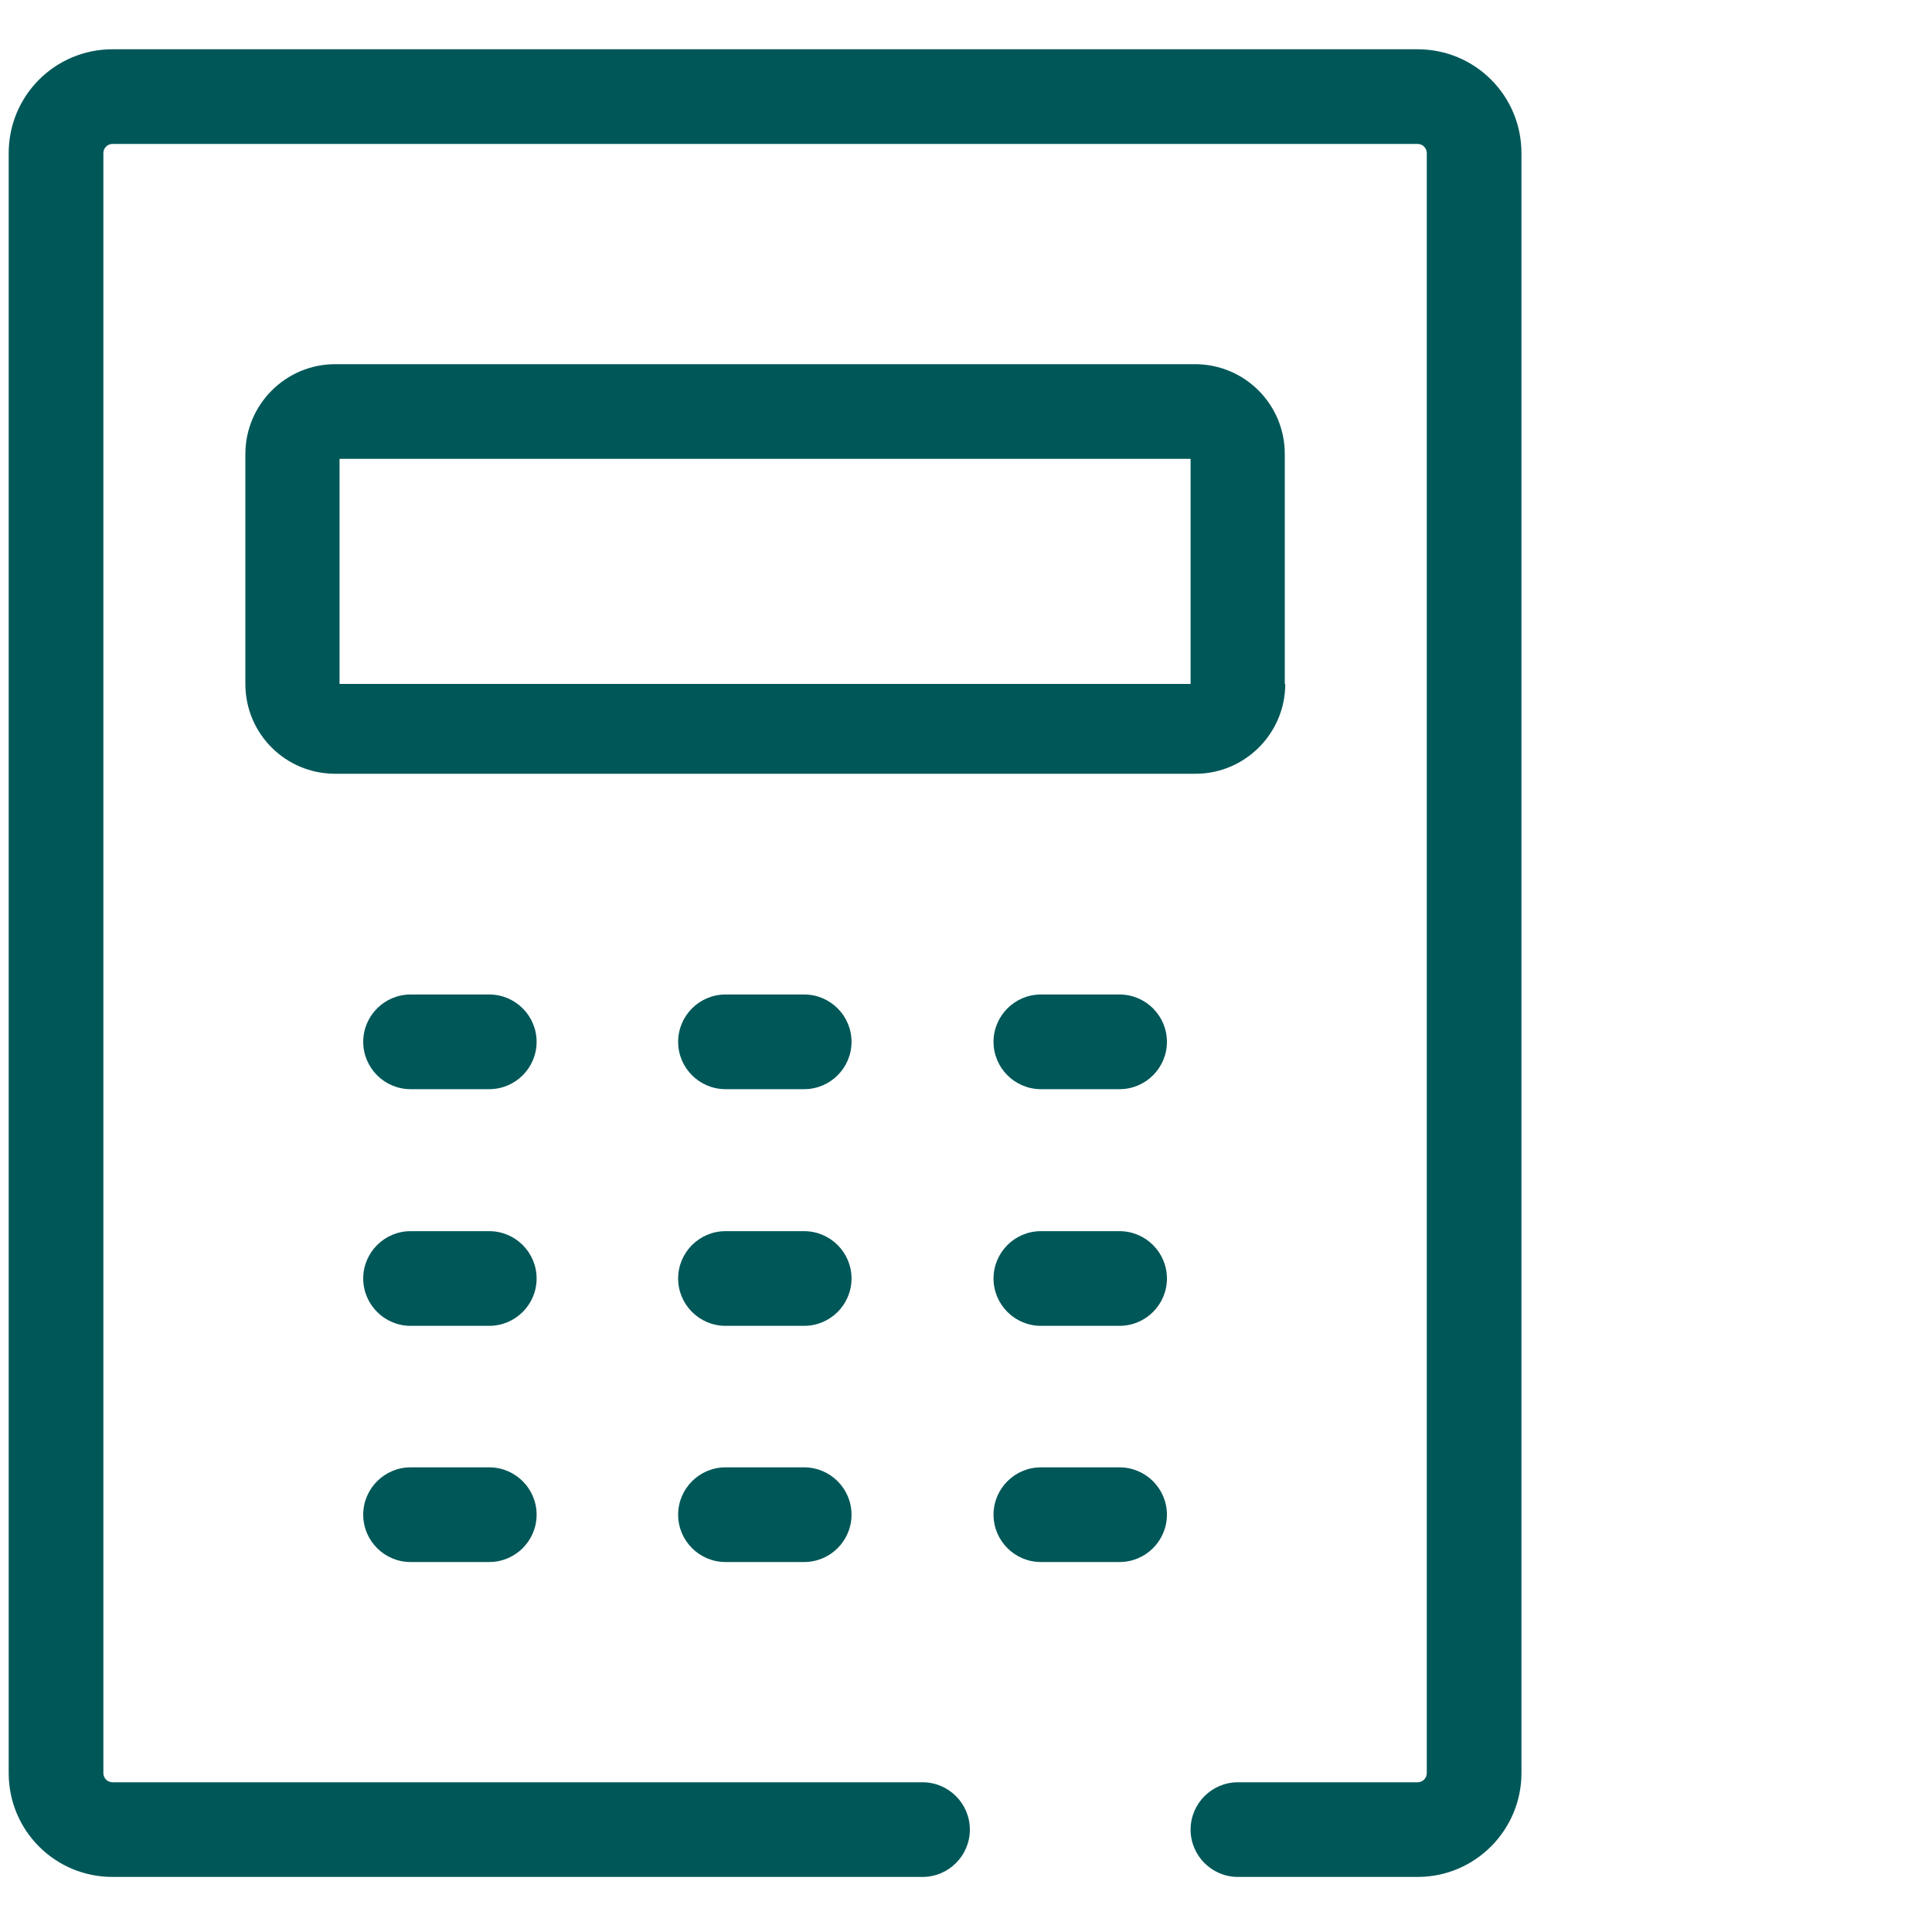 <?xml version="1.0" encoding="UTF-8"?>
<svg id="Layer_1" data-name="Layer 1" xmlns="http://www.w3.org/2000/svg" version="1.1" viewBox="0 0 400 400">
  <defs>
    <style>
      .cls-1 {
        fill: #005758;
        stroke-width: 0px;
      }
    </style>
  </defs>
  <path class="cls-1" d="M293.5,10.2H23.3C11.4,10.2,1.8,19.8,1.8,31.7v335.4c0,11.9,9.6,21.5,21.5,21.5h167.7c5.4,0,9.8-4.4,9.8-9.8s-4.4-9.8-9.8-9.8H23.3c-1.1,0-1.9-.9-1.9-1.9V31.7c0-1.1.9-1.9,1.9-1.9h270.2c1.1,0,1.9.9,1.9,1.9v335.4c0,1.1-.9,1.9-1.9,1.9h-37.2c-5.4,0-9.8,4.4-9.8,9.8s4.4,9.8,9.8,9.8h37.2c11.9,0,21.5-9.7,21.5-21.5V31.7c0-11.9-9.6-21.5-21.5-21.5Z"/>
  <path class="cls-1" d="M266,141.6v-47.6c0-10.3-8.3-18.6-18.6-18.6H69.4c-10.3,0-18.6,8.4-18.6,18.6v47.6c0,10.3,8.3,18.6,18.6,18.6h178.1c10.3,0,18.6-8.4,18.6-18.6ZM246.5,141.6H70.3v-46.6h176.2v46.6Z"/>
  <path class="cls-1" d="M101.3,205.9h-16.3c-5.4,0-9.8,4.4-9.8,9.8s4.4,9.8,9.8,9.8h16.3c5.4,0,9.8-4.4,9.8-9.8s-4.4-9.8-9.8-9.8Z"/>
  <path class="cls-1" d="M101.3,254.9h-16.3c-5.4,0-9.8,4.4-9.8,9.8s4.4,9.8,9.8,9.8h16.3c5.4,0,9.8-4.4,9.8-9.8s-4.4-9.8-9.8-9.8Z"/>
  <path class="cls-1" d="M101.3,303.8h-16.3c-5.4,0-9.8,4.4-9.8,9.8s4.4,9.8,9.8,9.8h16.3c5.4,0,9.8-4.4,9.8-9.8s-4.4-9.8-9.8-9.8Z"/>
  <path class="cls-1" d="M166.5,205.9h-16.3c-5.4,0-9.8,4.4-9.8,9.8s4.4,9.8,9.8,9.8h16.3c5.4,0,9.8-4.4,9.8-9.8s-4.4-9.8-9.8-9.8Z"/>
  <path class="cls-1" d="M166.5,254.9h-16.3c-5.4,0-9.8,4.4-9.8,9.8s4.4,9.8,9.8,9.8h16.3c5.4,0,9.8-4.4,9.8-9.8s-4.4-9.8-9.8-9.8Z"/>
  <path class="cls-1" d="M166.5,303.8h-16.3c-5.4,0-9.8,4.4-9.8,9.8s4.4,9.8,9.8,9.8h16.3c5.4,0,9.8-4.4,9.8-9.8s-4.4-9.8-9.8-9.8Z"/>
  <path class="cls-1" d="M231.8,205.9h-16.3c-5.4,0-9.8,4.4-9.8,9.8s4.4,9.8,9.8,9.8h16.3c5.4,0,9.8-4.4,9.8-9.8s-4.4-9.8-9.8-9.8Z"/>
  <path class="cls-1" d="M231.8,254.9h-16.3c-5.4,0-9.8,4.4-9.8,9.8s4.4,9.8,9.8,9.8h16.3c5.4,0,9.8-4.4,9.8-9.8s-4.4-9.8-9.8-9.8Z"/>
  <path class="cls-1" d="M231.8,303.8h-16.3c-5.4,0-9.8,4.4-9.8,9.8s4.4,9.8,9.8,9.8h16.3c5.4,0,9.8-4.4,9.8-9.8s-4.4-9.8-9.8-9.8Z"/>
</svg>